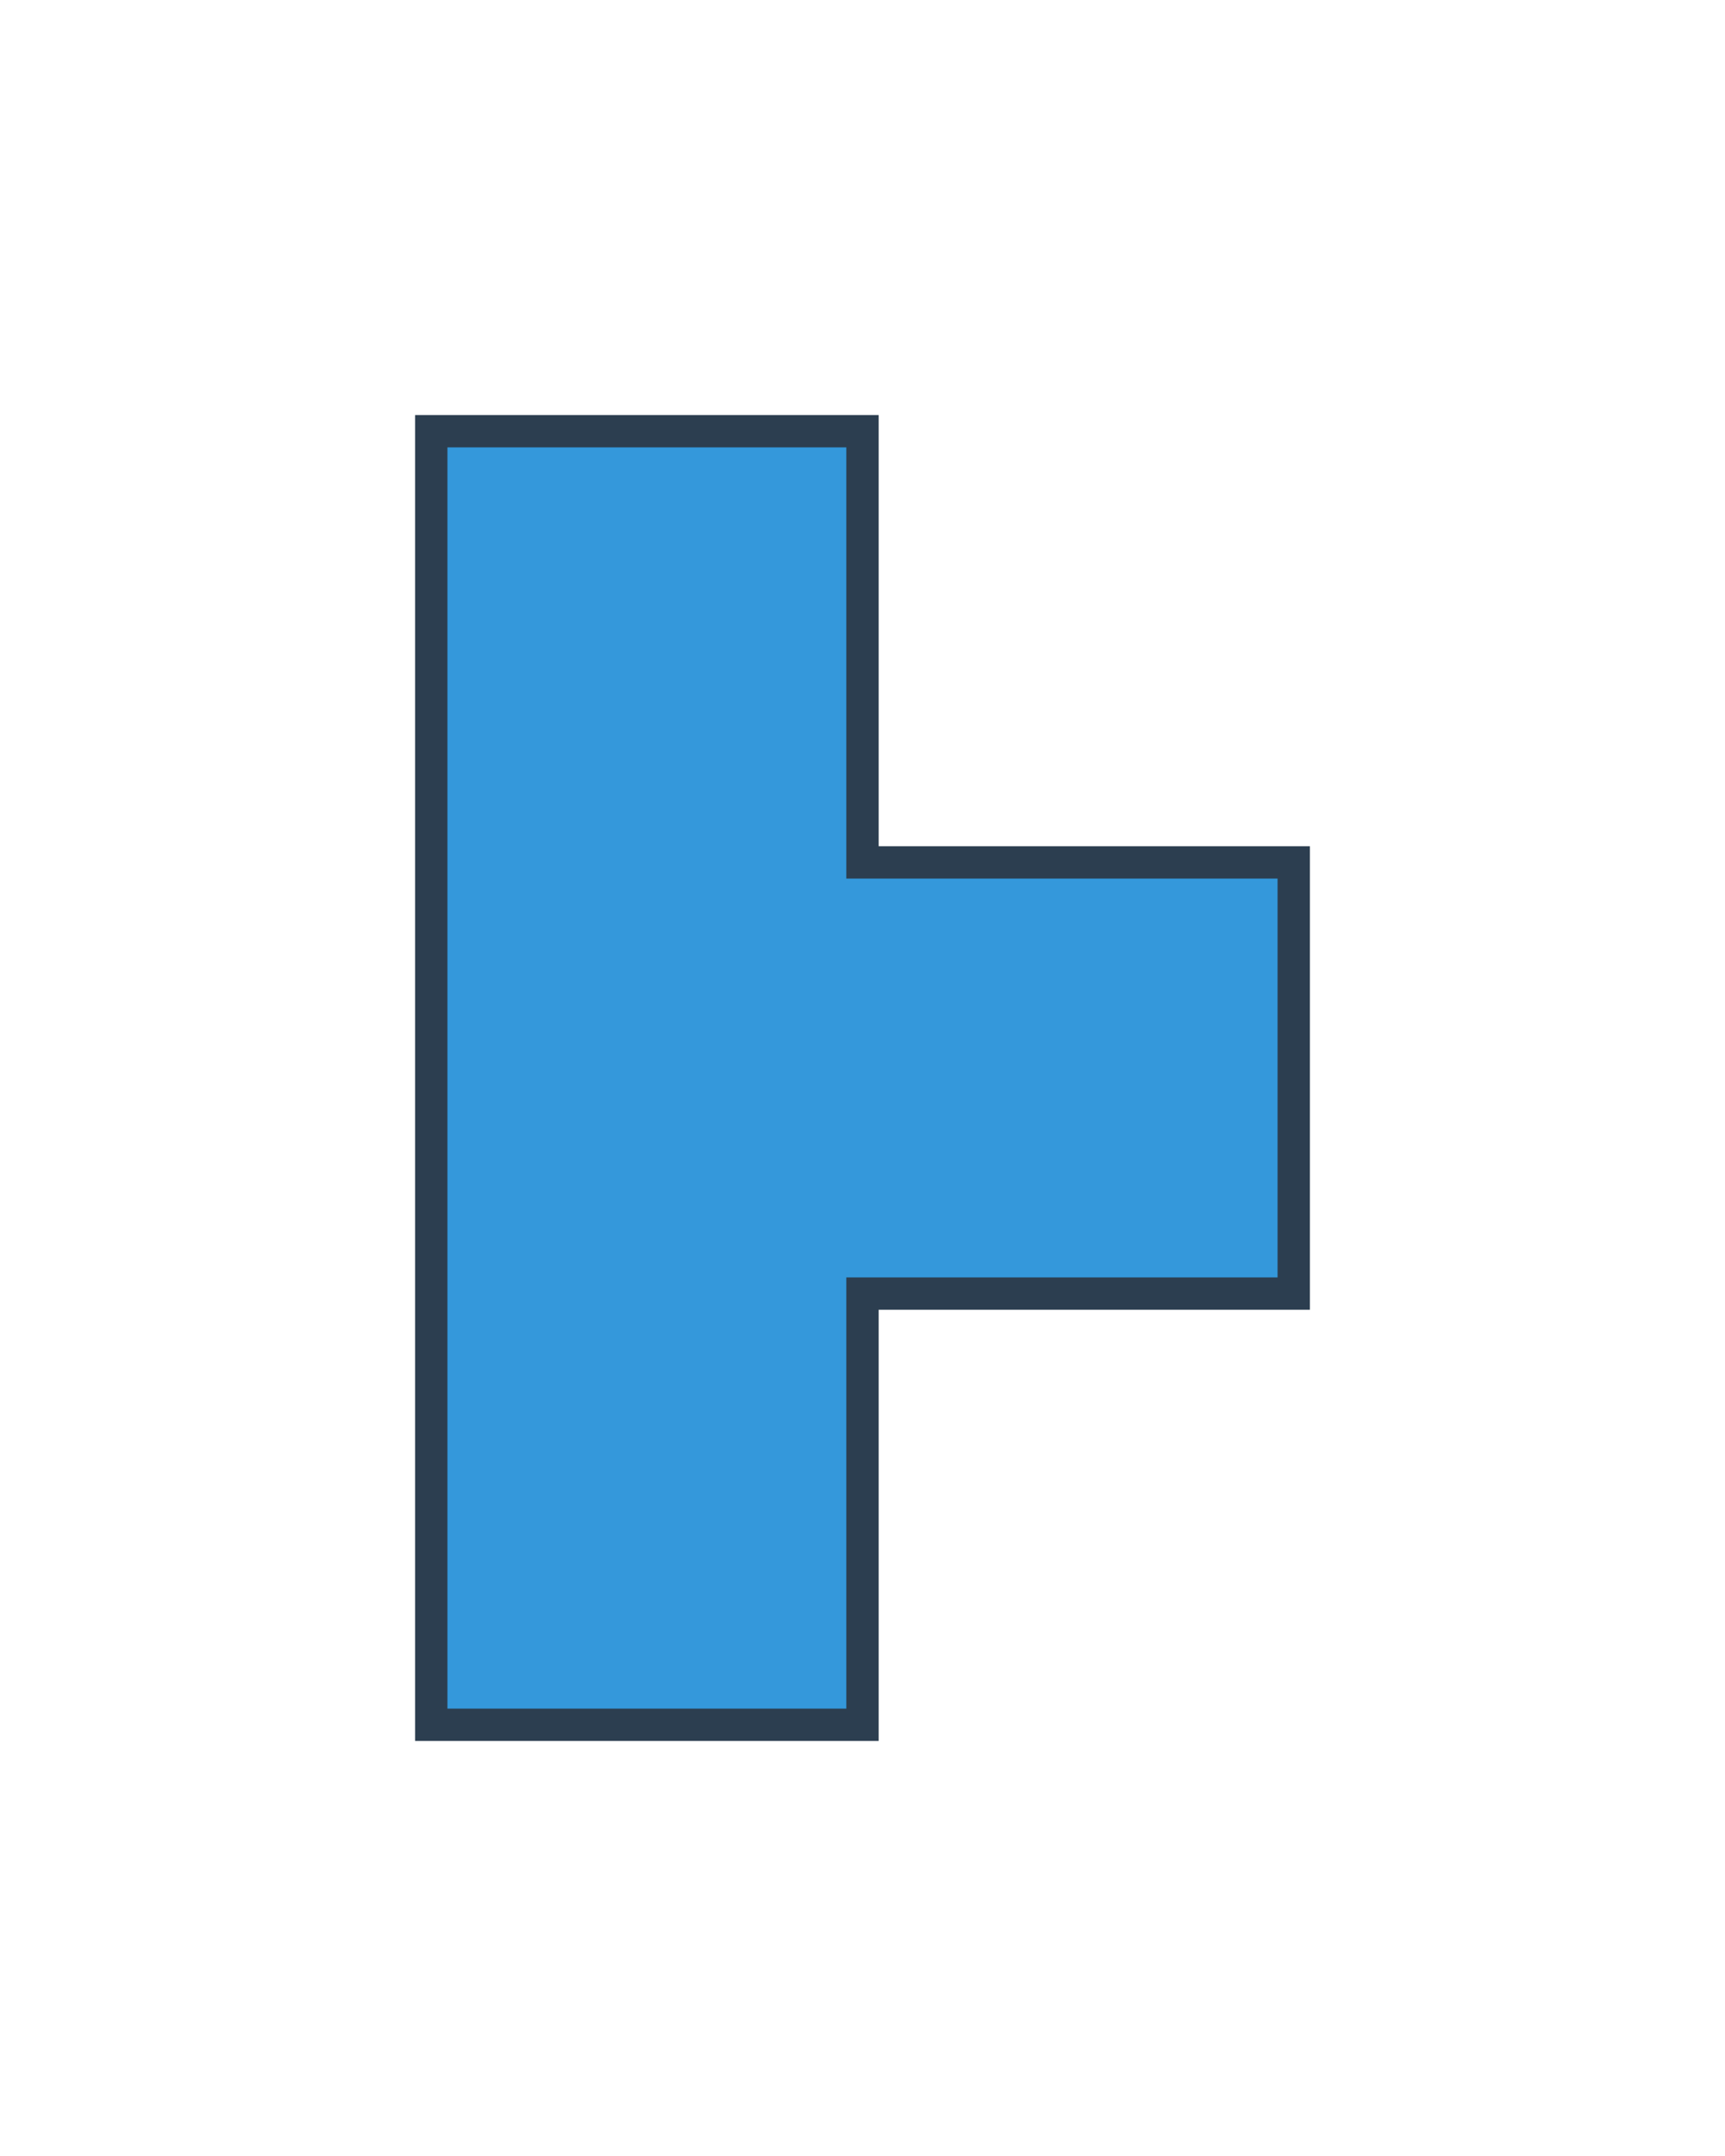 <svg width="160" height="200" xmlns="http://www.w3.org/2000/svg">
  <path d="M 40.0 40.0 L 80.0 40.0 L 80.0 80.0 L 120.0 80.0 L 120.0 120.0 L 80.0 120.0 L 80.0 160.0 L 40.0 160.0 L 40.0 120.0 L 40.0 80.0 L 40.0 40.0 Z" fill="#3498db" stroke="#2c3e50" stroke-width="3"/>
</svg>